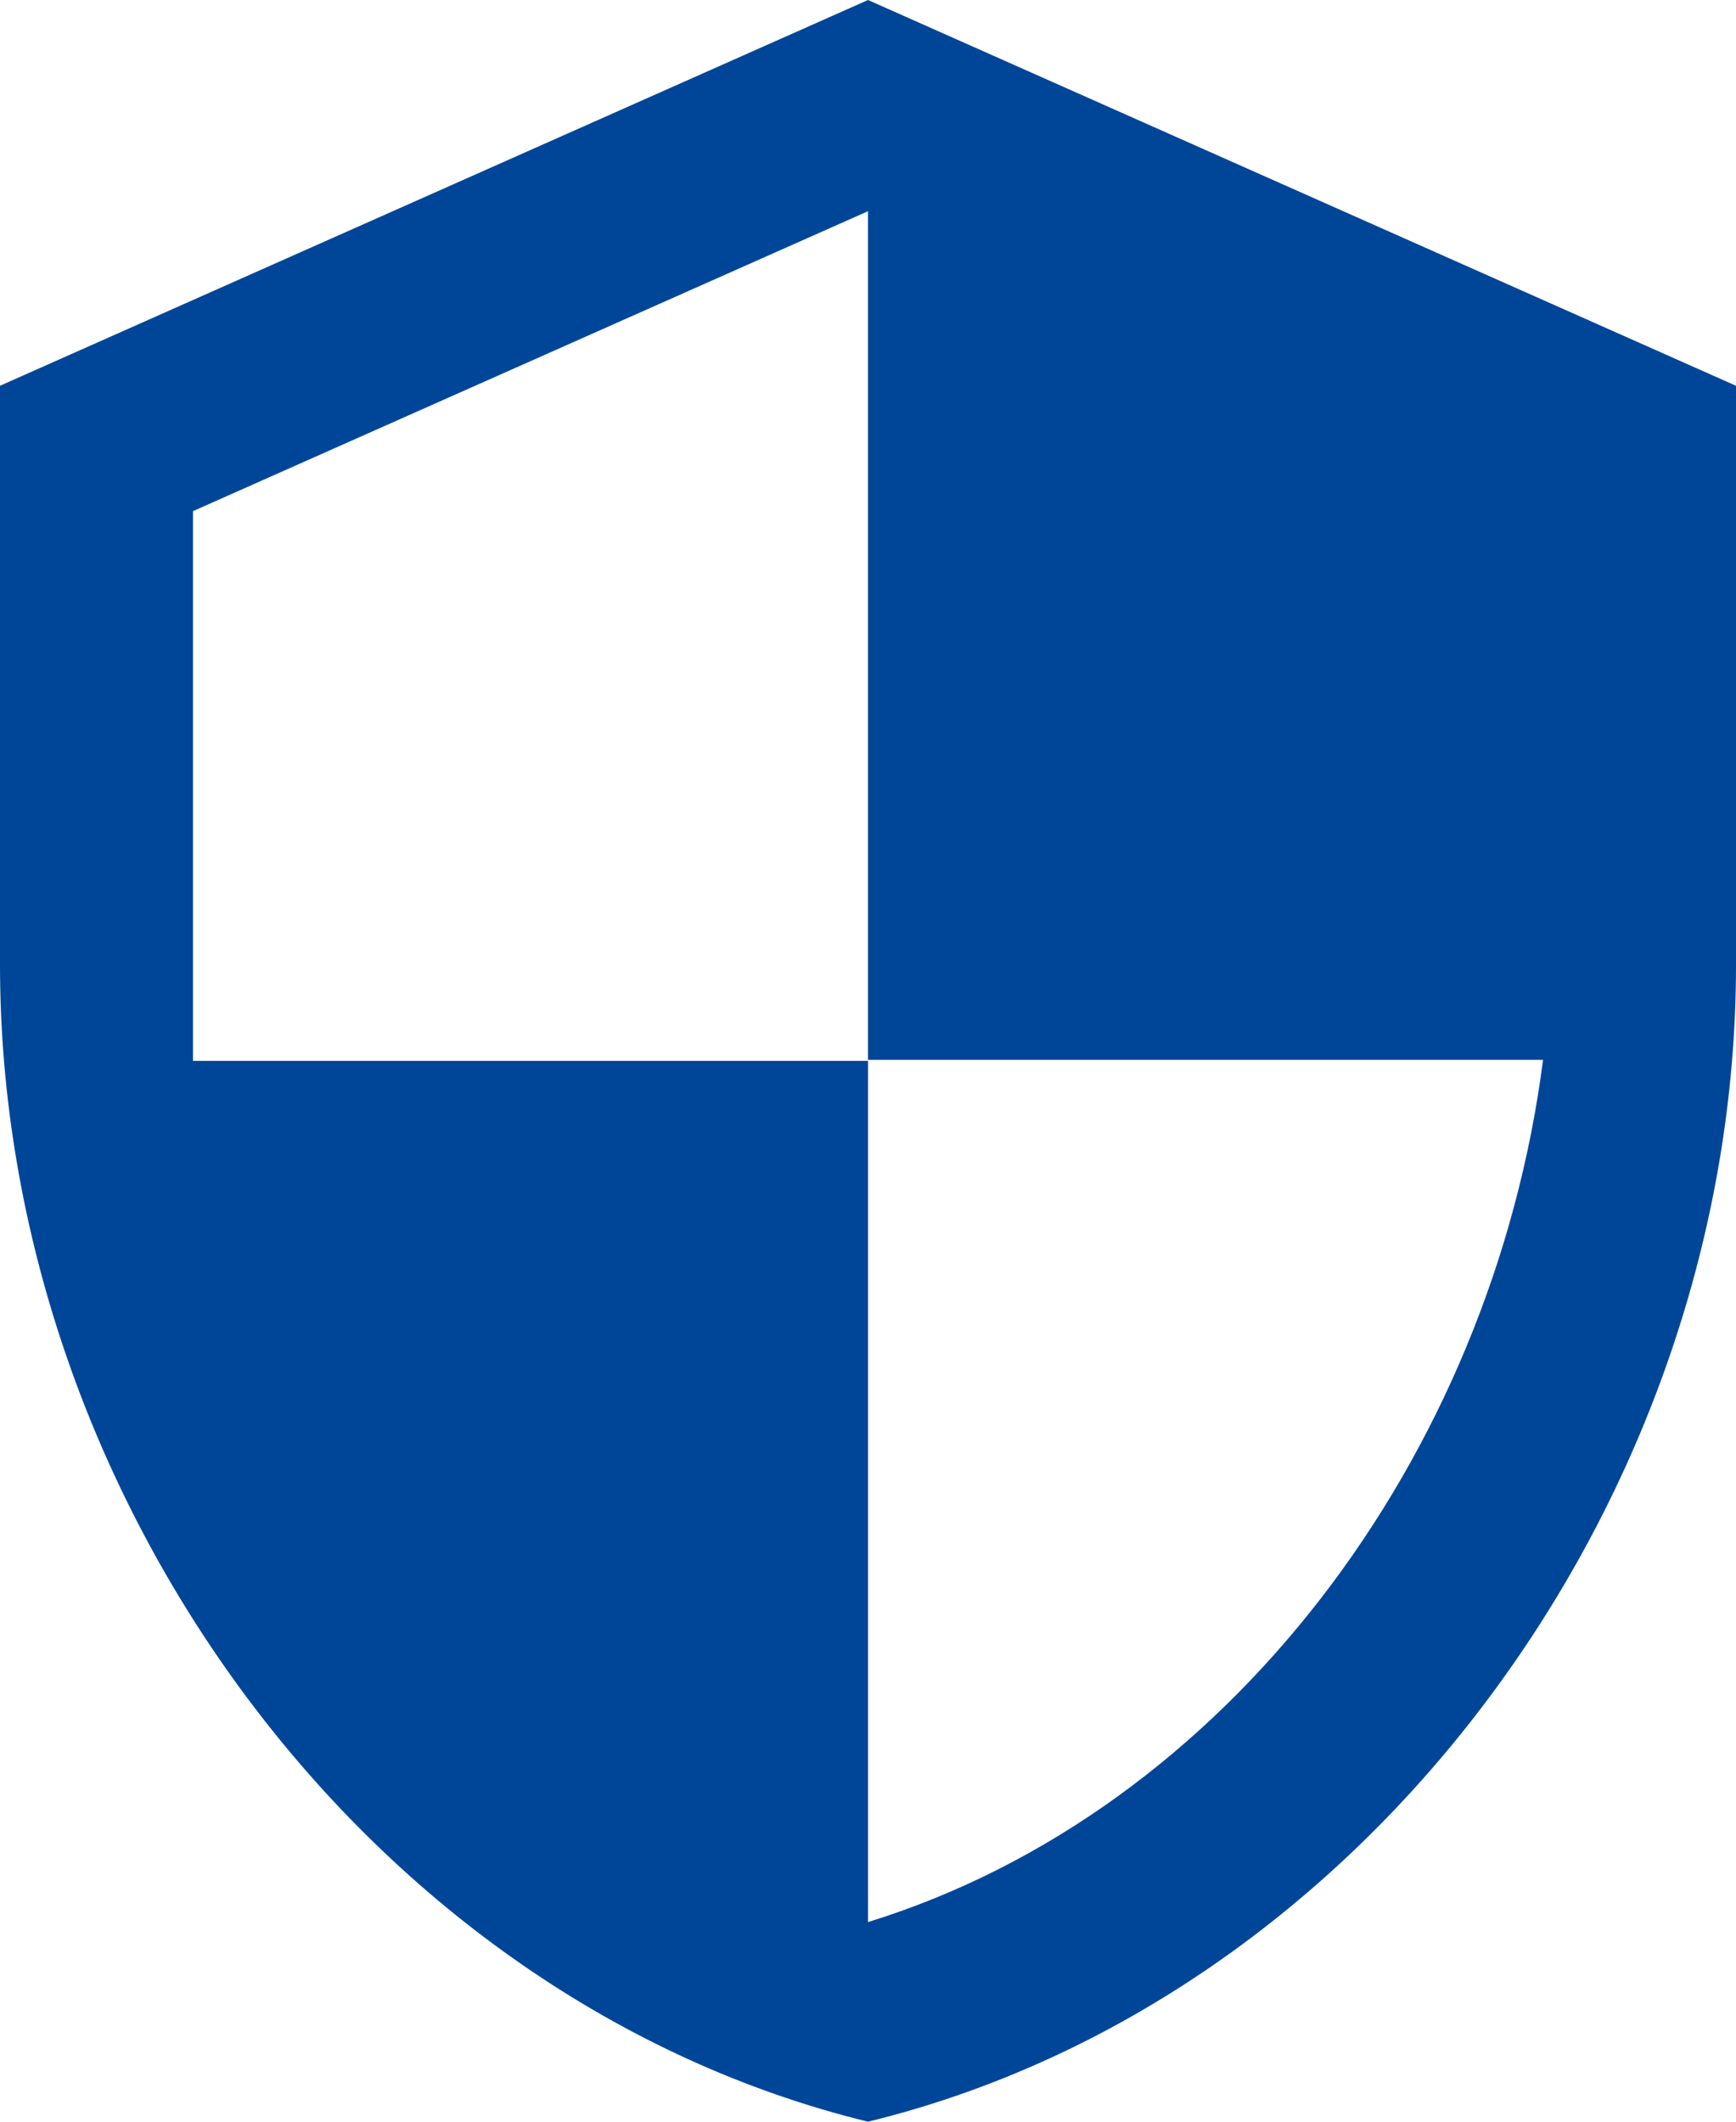 <svg xmlns="http://www.w3.org/2000/svg" width="100.555" height="122.901" viewBox="0 0 100.555 122.901">
  <path id="Icon_material-security" data-name="Icon material-security" d="M54.778,1.5,4.5,23.846V57.364c0,31,21.452,60,50.278,67.037,28.826-7.039,50.278-36.032,50.278-67.037V23.846Zm0,61.395h39.1c-2.961,23.016-18.323,43.518-39.1,49.942V62.95h-39.1V31.108l39.1-17.374Z" transform="translate(-4.5 -1.5)" fill="#004698"/>
</svg>
